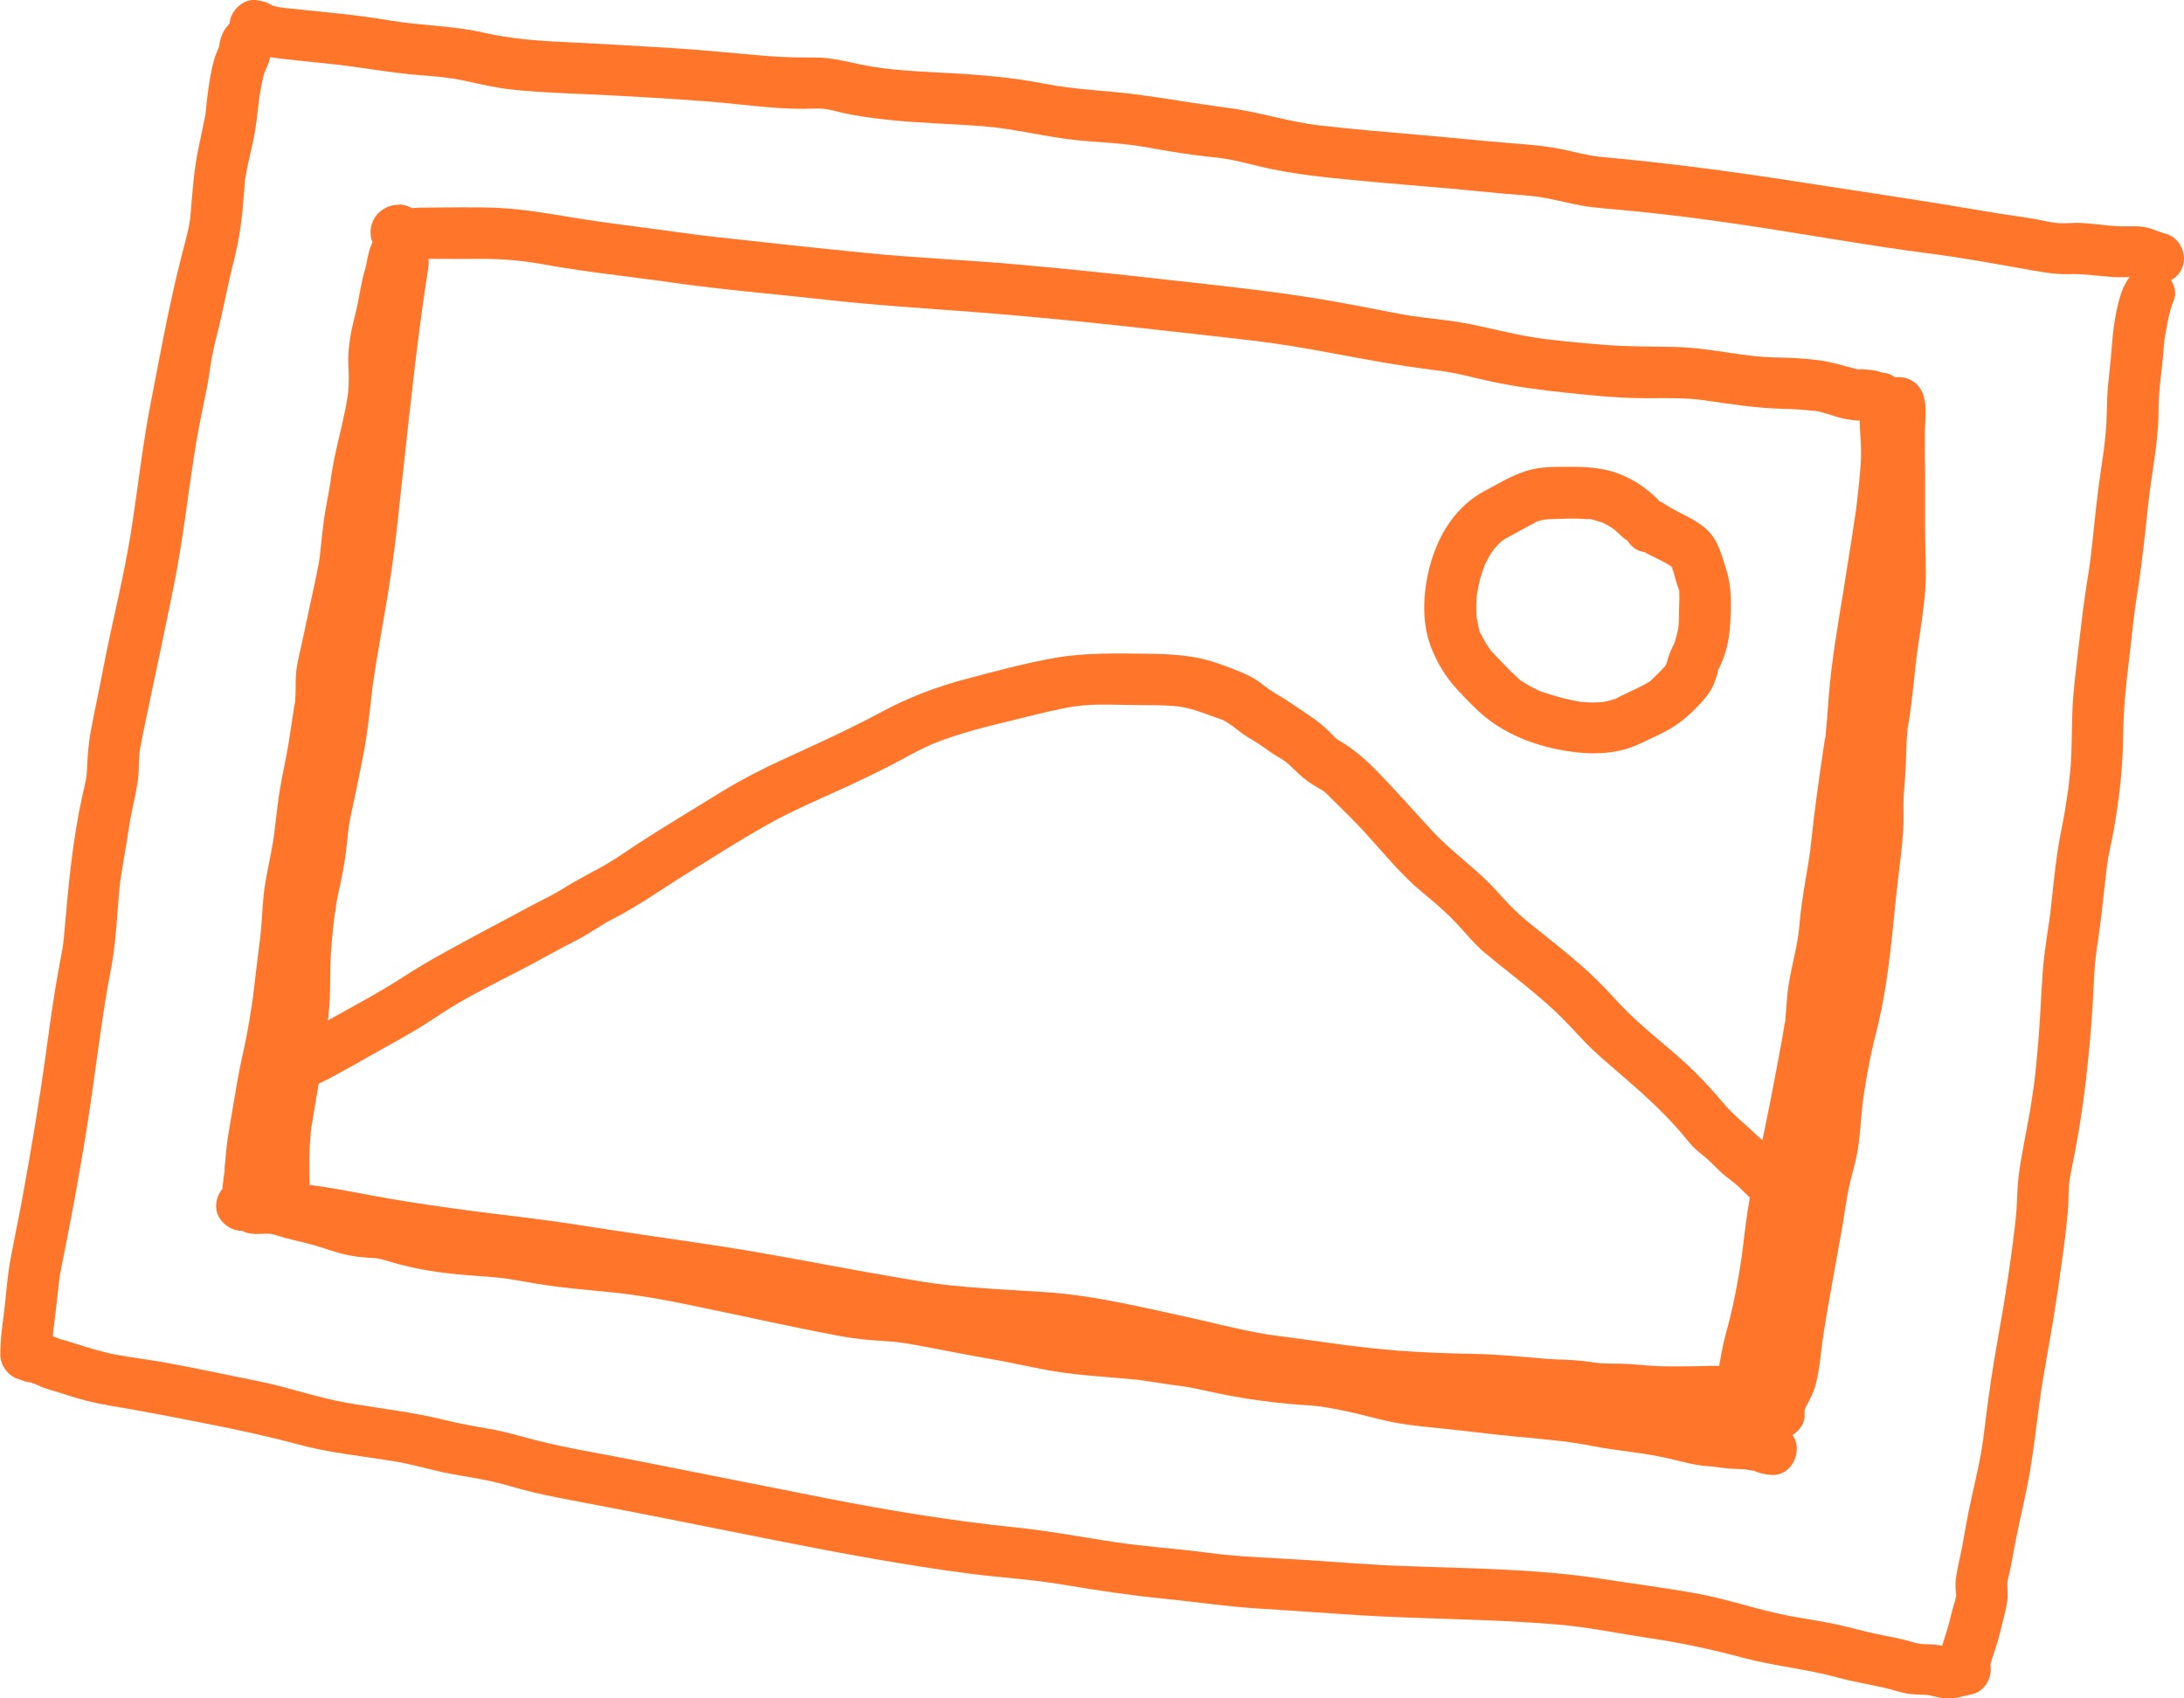 <svg xmlns="http://www.w3.org/2000/svg" width="54" height="42" viewBox="0 0 54 42" fill="none"><g clip-path="url(#clip0_39_32770)"><path d="M9.357 6.335C9.111 7.907 8.932 9.487 8.76 11.067C8.679 11.831 8.594 12.594 8.507 13.355C8.497 13.436 8.489 13.52 8.479 13.601C8.474 13.649 8.469 13.7 8.461 13.748C8.486 13.581 8.461 13.748 8.456 13.776C8.428 13.971 8.397 14.166 8.366 14.362C8.305 14.735 8.238 15.107 8.174 15.48C8.11 15.853 8.049 16.226 7.995 16.599C7.964 16.817 7.934 17.037 7.91 17.256C7.9 17.344 7.89 17.436 7.882 17.524C7.877 17.565 7.875 17.605 7.87 17.643C7.864 17.677 7.844 17.895 7.862 17.715C7.829 18.08 7.739 18.447 7.665 18.805C7.59 19.168 7.514 19.528 7.447 19.893C7.416 20.068 7.388 20.24 7.363 20.415C7.345 20.55 7.324 20.687 7.309 20.824C7.306 20.857 7.301 20.887 7.299 20.92C7.296 20.951 7.291 20.983 7.288 21.014C7.301 20.925 7.301 20.915 7.291 20.986C7.229 21.341 7.142 21.694 7.078 22.049C6.938 22.832 6.904 23.621 6.892 24.415C6.889 24.628 6.874 24.838 6.853 25.049C6.843 25.163 6.828 25.277 6.815 25.391C6.812 25.422 6.802 25.515 6.817 25.371C6.81 25.437 6.799 25.5 6.789 25.566C6.728 25.985 6.661 26.401 6.589 26.817C6.513 27.27 6.433 27.73 6.395 28.189C6.362 28.617 6.38 29.048 6.382 29.479C6.382 29.809 6.677 30.126 7.02 30.111C7.365 30.096 7.66 29.832 7.657 29.479C7.657 29.096 7.639 28.713 7.66 28.333C7.67 28.158 7.678 27.976 7.711 27.806C7.68 27.973 7.711 27.811 7.716 27.78C7.724 27.732 7.731 27.684 7.739 27.636C7.754 27.539 7.77 27.443 7.788 27.346C7.918 26.568 8.059 25.787 8.133 25.003C8.169 24.628 8.159 24.255 8.169 23.877C8.179 23.499 8.215 23.121 8.259 22.744C8.264 22.695 8.271 22.645 8.277 22.596C8.277 22.581 8.282 22.564 8.282 22.548C8.292 22.475 8.289 22.482 8.277 22.574C8.307 22.518 8.305 22.404 8.315 22.34C8.348 22.155 8.392 21.97 8.43 21.788C8.466 21.617 8.499 21.45 8.525 21.278C8.545 21.143 8.561 21.009 8.576 20.875C8.579 20.841 8.584 20.811 8.586 20.778C8.591 20.743 8.609 20.527 8.594 20.707C8.622 20.342 8.717 19.974 8.791 19.617C8.865 19.254 8.942 18.894 9.009 18.529C9.08 18.123 9.129 17.715 9.175 17.304C9.185 17.223 9.193 17.141 9.203 17.058C9.208 17.009 9.214 16.959 9.221 16.911C9.196 17.081 9.221 16.911 9.226 16.883C9.255 16.687 9.285 16.492 9.316 16.299C9.439 15.554 9.582 14.811 9.687 14.06C9.8 13.264 9.879 12.462 9.966 11.661C10.058 10.816 10.151 9.969 10.25 9.125C10.302 8.694 10.355 8.265 10.412 7.834C10.435 7.664 10.391 7.973 10.417 7.804C10.425 7.753 10.43 7.705 10.437 7.654C10.453 7.537 10.471 7.423 10.486 7.306C10.517 7.091 10.55 6.878 10.583 6.662C10.611 6.487 10.611 6.333 10.519 6.175C10.442 6.043 10.289 5.919 10.138 5.884C9.833 5.815 9.408 5.975 9.352 6.325L9.357 6.335Z" fill="#FF7529"></path><path d="M9.871 5.064C9.48 5.057 9.155 5.364 9.162 5.754C9.167 6.051 9.359 6.269 9.631 6.363C9.887 6.454 10.153 6.409 10.417 6.404C10.729 6.398 11.041 6.404 11.354 6.404C11.661 6.404 11.966 6.396 12.273 6.409C12.406 6.414 12.539 6.421 12.672 6.434C12.739 6.439 12.803 6.447 12.869 6.454C12.902 6.457 12.936 6.462 12.966 6.464C12.977 6.464 13.1 6.482 13.046 6.475C12.977 6.464 13.113 6.485 13.125 6.487C13.159 6.492 13.192 6.497 13.225 6.502C13.292 6.513 13.358 6.523 13.427 6.535C13.578 6.561 13.727 6.589 13.875 6.612C14.178 6.662 14.482 6.705 14.787 6.746C15.125 6.792 15.463 6.835 15.801 6.878C15.87 6.888 15.941 6.896 16.011 6.906C16.046 6.911 16.08 6.916 16.116 6.918C16.1 6.918 16.046 6.908 16.121 6.918C16.284 6.941 16.448 6.964 16.612 6.987C17.854 7.164 19.103 7.266 20.35 7.405C21.597 7.545 22.843 7.623 24.095 7.717C25.347 7.814 26.594 7.935 27.841 8.07C28.471 8.138 29.1 8.209 29.727 8.28C30.042 8.316 30.355 8.351 30.67 8.387C30.992 8.425 31.23 8.453 31.497 8.491C32.743 8.668 33.969 8.957 35.219 9.12C35.552 9.163 35.715 9.178 36.013 9.239C36.297 9.297 36.576 9.371 36.86 9.432C37.472 9.563 38.094 9.647 38.716 9.711C39.312 9.771 39.917 9.837 40.516 9.845C40.815 9.85 41.117 9.842 41.417 9.848C41.555 9.85 41.693 9.855 41.829 9.865C41.908 9.87 41.988 9.881 42.067 9.888C41.993 9.878 42.052 9.888 42.067 9.888C42.113 9.893 42.159 9.901 42.203 9.908C42.82 10 43.429 10.091 44.054 10.109C44.207 10.114 44.358 10.119 44.512 10.129C44.581 10.134 44.653 10.139 44.722 10.147C44.758 10.149 44.791 10.154 44.827 10.157C44.847 10.157 44.934 10.17 44.865 10.159C45.134 10.197 45.38 10.317 45.646 10.365C45.741 10.383 45.841 10.395 45.938 10.4C45.979 10.4 46.022 10.4 46.061 10.4C46.099 10.4 46.127 10.423 46.099 10.4C46.086 10.388 46.038 10.38 46.017 10.367C46.063 10.398 46.138 10.423 46.191 10.438C46.284 10.469 46.389 10.482 46.486 10.476C46.819 10.464 47.141 10.195 47.123 9.845C47.108 9.513 46.842 9.198 46.486 9.214C46.519 9.214 46.552 9.236 46.586 9.241C46.709 9.269 46.46 9.191 46.465 9.191C46.376 9.16 46.278 9.15 46.184 9.143C46.117 9.135 46.033 9.125 45.966 9.135C45.905 9.145 45.958 9.14 45.981 9.143C45.941 9.137 45.902 9.127 45.864 9.117C45.556 9.039 45.28 8.947 44.965 8.907C44.673 8.871 44.381 8.851 44.087 8.843C43.936 8.838 43.785 8.838 43.634 8.828C43.514 8.82 43.304 8.8 43.24 8.79C42.694 8.724 42.019 8.59 41.412 8.579C40.823 8.567 40.237 8.574 39.648 8.526C39.346 8.501 39.046 8.476 38.744 8.445C38.606 8.43 38.465 8.415 38.327 8.399C38.304 8.397 38.14 8.377 38.219 8.387C38.127 8.374 38.035 8.361 37.943 8.346C37.369 8.257 36.814 8.103 36.245 7.996C35.915 7.933 35.58 7.9 35.245 7.857C35.209 7.852 35.173 7.847 35.139 7.844C35.155 7.844 35.209 7.854 35.132 7.844C35.06 7.834 34.991 7.824 34.919 7.814C34.755 7.788 34.589 7.76 34.425 7.727C33.829 7.611 33.235 7.494 32.633 7.395C31.376 7.187 30.109 7.058 28.844 6.916C27.598 6.776 26.351 6.644 25.101 6.535C23.86 6.426 22.613 6.376 21.374 6.251C20.155 6.13 18.937 5.998 17.721 5.863C17.093 5.795 16.566 5.711 15.893 5.625C15.752 5.607 15.611 5.589 15.47 5.569C15.401 5.559 15.329 5.551 15.26 5.541C15.265 5.541 15.15 5.526 15.204 5.534C15.242 5.539 15.079 5.516 15.079 5.516C14.787 5.475 14.495 5.435 14.203 5.387C13.591 5.285 12.982 5.176 12.36 5.143C11.758 5.113 11.151 5.133 10.547 5.133C10.422 5.133 10.296 5.138 10.171 5.146C10.12 5.148 10.058 5.143 10.007 5.151C9.943 5.163 10.028 5.158 10.048 5.163C10.017 5.156 9.989 5.148 9.956 5.138C10.112 5.341 10.268 5.544 10.424 5.747C10.424 5.737 10.424 5.726 10.424 5.716C10.396 5.823 10.366 5.929 10.337 6.036L10.35 6.016C10.222 6.112 10.097 6.208 9.969 6.307C9.933 6.312 9.897 6.317 9.859 6.32C10.191 6.325 10.511 6.026 10.496 5.688C10.481 5.341 10.214 5.062 9.859 5.057L9.871 5.064Z" fill="#FF7529"></path><path d="M6.97 29.251H6.919C6.586 29.251 6.266 29.543 6.282 29.883C6.297 30.227 6.563 30.511 6.919 30.514C7.057 30.514 7.193 30.519 7.331 30.529C7.401 30.534 7.467 30.539 7.536 30.547C7.582 30.552 7.626 30.557 7.672 30.562C7.7 30.565 7.774 30.577 7.705 30.567C7.987 30.608 8.266 30.661 8.545 30.714C9.126 30.826 9.707 30.925 10.293 31.011C10.918 31.102 11.543 31.186 12.167 31.265C12.47 31.303 12.774 31.338 13.076 31.376C13.112 31.381 13.148 31.386 13.181 31.389C13.166 31.389 13.112 31.379 13.186 31.389C13.255 31.399 13.327 31.409 13.396 31.419C13.55 31.44 13.701 31.462 13.852 31.485C15.055 31.665 16.261 31.838 17.464 32.028C18.65 32.216 19.827 32.444 21.007 32.657C22.206 32.873 23.401 33.055 24.617 33.136C25.198 33.174 25.782 33.192 26.363 33.25C26.432 33.258 26.499 33.266 26.568 33.273C26.478 33.261 26.591 33.278 26.601 33.278C26.634 33.283 26.668 33.288 26.704 33.294C26.85 33.316 26.995 33.344 27.141 33.372C27.421 33.428 27.697 33.491 27.976 33.555C28.555 33.687 29.136 33.803 29.714 33.94C30.316 34.082 30.915 34.204 31.529 34.283C31.599 34.293 31.67 34.3 31.739 34.31C31.663 34.3 31.826 34.323 31.849 34.326C32.001 34.346 32.151 34.366 32.303 34.389C32.638 34.435 32.973 34.48 33.309 34.523C33.903 34.6 34.496 34.658 35.093 34.693C35.69 34.726 36.289 34.726 36.885 34.749C37.479 34.772 38.068 34.863 38.662 34.889C38.8 34.894 38.938 34.894 39.077 34.909C39.21 34.922 39.141 34.917 39.11 34.911C39.143 34.917 39.176 34.922 39.212 34.927C39.325 34.942 39.438 34.96 39.553 34.97C39.837 34.995 40.126 34.975 40.41 34.995C40.71 35.018 41.004 35.048 41.304 35.051C41.591 35.051 41.88 35.051 42.167 35.051C42.282 35.051 42.394 35.046 42.51 35.041C42.533 35.041 42.556 35.041 42.579 35.041C42.62 35.038 42.643 35.064 42.581 35.036C42.502 34.998 42.561 35.033 42.581 35.041C42.51 35.008 42.402 34.962 42.359 34.891C42.528 35.175 42.94 35.305 43.232 35.117C43.521 34.932 43.644 34.556 43.459 34.252C43.104 33.659 42.407 33.788 41.818 33.788C41.519 33.788 41.219 33.796 40.922 33.78C40.623 33.765 40.331 33.725 40.029 33.722C39.891 33.722 39.752 33.722 39.614 33.715C39.581 33.715 39.545 33.709 39.512 33.704C39.399 33.694 39.591 33.715 39.478 33.702C39.366 33.687 39.253 33.669 39.141 33.656C38.841 33.621 38.539 33.626 38.239 33.603C37.633 33.552 37.036 33.491 36.427 33.481C35.818 33.468 35.208 33.448 34.599 33.403C34.294 33.38 33.992 33.349 33.69 33.314C33.549 33.299 33.411 33.281 33.27 33.263C33.247 33.261 33.083 33.238 33.16 33.248C33.078 33.238 32.999 33.225 32.917 33.215C32.615 33.174 32.313 33.131 32.011 33.091C31.826 33.065 31.642 33.042 31.458 33.017C31.542 33.03 31.381 33.004 31.355 33.002C31.276 32.989 31.199 32.977 31.12 32.961C30.536 32.855 29.963 32.703 29.384 32.576C28.189 32.317 27.011 32.025 25.785 31.949C25.191 31.911 24.594 31.881 24.003 31.833C23.706 31.807 23.411 31.779 23.117 31.741C23.04 31.731 23.102 31.741 23.117 31.741C23.084 31.736 23.05 31.731 23.015 31.726C22.948 31.716 22.879 31.706 22.812 31.696C22.648 31.67 22.487 31.642 22.323 31.615C21.117 31.412 19.917 31.173 18.711 30.965C17.513 30.757 16.307 30.603 15.106 30.415C14.466 30.314 13.824 30.217 13.181 30.134C12.879 30.093 12.575 30.06 12.27 30.022C12.119 30.004 11.968 29.984 11.817 29.964C11.748 29.953 11.678 29.946 11.607 29.936C11.533 29.926 11.586 29.933 11.602 29.936C11.556 29.931 11.509 29.923 11.463 29.918C10.862 29.837 10.258 29.748 9.659 29.647C9.039 29.543 8.427 29.406 7.805 29.322C7.511 29.284 7.216 29.259 6.917 29.256V30.522H6.968C7.301 30.522 7.621 30.23 7.605 29.89C7.59 29.548 7.324 29.259 6.968 29.259L6.97 29.251Z" fill="#FF7529"></path><path d="M47.177 9.634C47.157 9.619 47.136 9.601 47.113 9.586C46.929 9.442 46.731 9.358 46.491 9.424C46.276 9.482 46.107 9.652 46.045 9.865C45.935 10.248 45.999 10.631 46.012 11.019C46.028 11.412 45.981 11.813 45.938 12.204C45.928 12.3 45.917 12.396 45.905 12.493C45.9 12.541 45.892 12.589 45.887 12.637C45.882 12.668 45.874 12.703 45.874 12.734C45.874 12.69 45.889 12.627 45.876 12.708C45.848 12.906 45.818 13.106 45.787 13.304C45.72 13.728 45.654 14.151 45.585 14.572C45.444 15.447 45.288 16.322 45.218 17.207C45.203 17.418 45.188 17.631 45.17 17.841C45.162 17.938 45.152 18.037 45.142 18.133C45.139 18.161 45.142 18.26 45.124 18.277C45.124 18.277 45.142 18.156 45.129 18.229C45.124 18.262 45.119 18.293 45.114 18.326C45.044 18.777 44.978 19.231 44.919 19.682C44.863 20.096 44.814 20.509 44.77 20.925C44.765 20.973 44.76 21.021 44.755 21.07C44.755 21.077 44.742 21.138 44.745 21.141C44.745 21.141 44.763 21.016 44.75 21.093C44.732 21.204 44.717 21.316 44.699 21.427C44.666 21.625 44.63 21.823 44.599 22.023C44.561 22.269 44.525 22.518 44.502 22.766C44.491 22.86 44.484 22.956 44.474 23.05C44.471 23.073 44.468 23.096 44.466 23.119C44.458 23.192 44.474 23.068 44.474 23.066C44.461 23.116 44.458 23.172 44.448 23.225C44.376 23.664 44.251 24.085 44.2 24.529C44.176 24.739 44.169 24.95 44.146 25.158C44.143 25.181 44.146 25.29 44.128 25.302C44.128 25.302 44.146 25.181 44.133 25.257C44.13 25.282 44.125 25.305 44.123 25.33C44.107 25.434 44.09 25.541 44.072 25.645C44 26.056 43.918 26.464 43.841 26.875C43.688 27.696 43.511 28.508 43.327 29.32C43.227 29.753 43.173 30.195 43.119 30.636C43.106 30.737 43.094 30.841 43.081 30.943C43.076 30.991 43.068 31.036 43.063 31.085C43.06 31.107 43.058 31.133 43.053 31.156C43.04 31.247 43.071 31.036 43.055 31.128C43.027 31.326 42.994 31.526 42.958 31.724C42.884 32.135 42.794 32.545 42.681 32.949C42.579 33.311 42.525 33.671 42.466 34.044C42.433 34.25 42.318 34.435 42.343 34.648C42.364 34.82 42.4 34.967 42.53 35.094C42.641 35.203 42.822 35.287 42.981 35.279C43.293 35.267 43.662 34.998 43.618 34.648C43.606 34.546 43.57 34.764 43.611 34.673C43.626 34.64 43.639 34.605 43.652 34.569C43.682 34.488 43.693 34.402 43.706 34.318C43.731 34.136 43.757 33.953 43.787 33.773C43.859 33.375 43.995 32.989 44.082 32.594C44.166 32.198 44.238 31.797 44.292 31.397C44.325 31.153 44.356 30.907 44.386 30.664C44.397 30.577 44.433 30.466 44.422 30.38C44.422 30.38 44.404 30.504 44.415 30.43C44.417 30.407 44.422 30.382 44.425 30.359C44.433 30.303 44.44 30.25 44.45 30.195C44.514 29.791 44.619 29.396 44.712 28.997C44.804 28.589 44.886 28.181 44.962 27.77C45.126 26.913 45.313 26.056 45.41 25.188C45.434 24.985 45.441 24.782 45.462 24.582C45.462 24.559 45.467 24.534 45.469 24.511C45.477 24.438 45.464 24.559 45.462 24.562C45.482 24.539 45.48 24.455 45.485 24.422C45.503 24.321 45.526 24.222 45.549 24.123C45.651 23.692 45.723 23.261 45.766 22.82C45.772 22.771 45.777 22.723 45.782 22.675C45.784 22.652 45.787 22.627 45.789 22.604C45.792 22.581 45.807 22.477 45.792 22.569C45.777 22.657 45.8 22.508 45.805 22.485C45.812 22.429 45.823 22.373 45.83 22.317C45.864 22.12 45.897 21.922 45.93 21.721C46.005 21.273 46.048 20.821 46.102 20.372C46.125 20.169 46.15 19.966 46.178 19.761C46.181 19.738 46.202 19.589 46.189 19.675C46.176 19.764 46.202 19.589 46.204 19.563C46.219 19.457 46.235 19.353 46.25 19.246C46.317 18.795 46.394 18.346 46.435 17.892C46.473 17.486 46.493 17.078 46.537 16.675C46.542 16.619 46.55 16.561 46.557 16.505C46.565 16.429 46.55 16.55 46.55 16.55C46.545 16.538 46.557 16.492 46.56 16.477C46.575 16.368 46.593 16.261 46.611 16.155C46.645 15.947 46.678 15.739 46.709 15.533C46.842 14.697 46.985 13.862 47.103 13.023C47.164 12.576 47.221 12.127 47.254 11.678C47.267 11.486 47.282 11.293 47.282 11.098C47.282 10.92 47.259 10.745 47.251 10.568C47.246 10.484 47.243 10.4 47.249 10.319C47.249 10.294 47.264 10.157 47.249 10.266C47.236 10.375 47.261 10.228 47.269 10.205L46.202 10.484C46.222 10.499 46.245 10.517 46.266 10.532C46.404 10.641 46.532 10.717 46.716 10.717C46.872 10.717 47.059 10.649 47.167 10.532C47.377 10.304 47.446 9.858 47.167 9.637L47.177 9.634Z" fill="#FF7529"></path><path d="M9.418 5.704C9.262 5.848 9.167 6.054 9.116 6.256C9.083 6.383 9.07 6.515 9.032 6.642C8.919 7.007 8.883 7.388 8.788 7.758C8.678 8.186 8.594 8.602 8.614 9.046C8.625 9.241 8.63 9.434 8.614 9.629C8.609 9.678 8.607 9.723 8.599 9.771C8.599 9.787 8.584 9.83 8.591 9.842C8.591 9.84 8.609 9.721 8.596 9.792C8.578 9.893 8.563 9.997 8.543 10.099C8.466 10.492 8.363 10.88 8.281 11.273C8.235 11.488 8.197 11.704 8.169 11.922C8.164 11.965 8.156 12.008 8.151 12.054C8.151 12.051 8.169 11.932 8.156 12.003C8.148 12.051 8.141 12.097 8.133 12.145C8.115 12.247 8.095 12.351 8.077 12.452C7.992 12.888 7.954 13.322 7.908 13.761C7.895 13.887 7.926 13.659 7.905 13.784C7.897 13.832 7.89 13.88 7.882 13.925C7.864 14.03 7.844 14.131 7.823 14.235C7.782 14.433 7.739 14.628 7.695 14.826C7.608 15.216 7.531 15.612 7.442 16.003C7.391 16.228 7.334 16.446 7.319 16.68C7.304 16.875 7.319 17.073 7.301 17.271C7.301 17.293 7.296 17.319 7.293 17.342C7.288 17.418 7.298 17.293 7.301 17.293C7.311 17.301 7.278 17.451 7.275 17.461C7.26 17.565 7.245 17.669 7.229 17.77C7.199 17.971 7.168 18.168 7.137 18.369C7.073 18.774 6.973 19.173 6.912 19.578C6.873 19.822 6.845 20.065 6.817 20.309C6.804 20.408 6.792 20.504 6.781 20.603C6.766 20.73 6.797 20.504 6.779 20.631C6.771 20.687 6.763 20.745 6.753 20.801C6.694 21.184 6.597 21.562 6.543 21.945C6.482 22.373 6.482 22.804 6.428 23.233C6.377 23.634 6.328 24.034 6.282 24.435C6.269 24.534 6.259 24.63 6.246 24.729C6.244 24.752 6.241 24.78 6.236 24.803C6.236 24.8 6.254 24.684 6.241 24.757C6.233 24.813 6.226 24.871 6.215 24.927C6.185 25.13 6.151 25.335 6.113 25.538C6.036 25.944 5.934 26.347 5.865 26.758C5.798 27.161 5.726 27.562 5.66 27.963C5.622 28.196 5.588 28.434 5.575 28.67C5.57 28.759 5.547 28.863 5.555 28.952C5.555 28.952 5.575 28.825 5.563 28.898C5.558 28.921 5.555 28.944 5.552 28.967C5.545 29.02 5.535 29.073 5.529 29.127C5.488 29.413 5.478 29.659 5.529 29.946L6.315 29.167C6.072 29.129 5.878 29.14 5.66 29.264C5.371 29.429 5.245 29.845 5.432 30.128C5.622 30.418 5.995 30.532 6.305 30.354C6.195 30.364 6.087 30.375 5.977 30.385C6.21 30.42 6.423 30.395 6.599 30.222C6.771 30.052 6.804 29.834 6.763 29.606C6.794 29.773 6.766 29.626 6.763 29.588C6.763 29.543 6.763 29.497 6.766 29.451C6.766 29.418 6.776 29.259 6.766 29.436C6.768 29.39 6.781 29.345 6.786 29.299C6.825 29.056 6.843 28.817 6.863 28.574C6.866 28.526 6.871 28.48 6.876 28.432C6.881 28.394 6.876 28.244 6.876 28.414C6.876 28.323 6.907 28.224 6.922 28.135C6.96 27.925 7.004 27.717 7.035 27.506C7.155 26.705 7.357 25.921 7.47 25.117C7.531 24.671 7.577 24.224 7.634 23.781C7.682 23.4 7.744 23.022 7.759 22.637C7.762 22.546 7.764 22.454 7.769 22.363C7.772 22.317 7.777 22.272 7.782 22.229C7.798 22.071 7.757 22.371 7.785 22.213C7.821 22.016 7.859 21.818 7.897 21.622C7.982 21.204 8.038 20.78 8.092 20.357C8.105 20.258 8.115 20.162 8.128 20.063C8.133 20.015 8.138 19.964 8.146 19.916C8.115 20.083 8.146 19.921 8.151 19.89C8.184 19.68 8.228 19.472 8.271 19.261C8.353 18.863 8.412 18.463 8.471 18.059C8.504 17.844 8.537 17.628 8.563 17.413C8.589 17.207 8.584 17.004 8.589 16.796C8.589 16.748 8.594 16.7 8.596 16.652C8.601 16.5 8.561 16.789 8.599 16.642C8.622 16.555 8.64 16.467 8.663 16.378C8.712 16.178 8.747 15.972 8.791 15.772C8.873 15.394 8.96 15.016 9.042 14.638C9.134 14.202 9.183 13.768 9.221 13.325C9.226 13.279 9.226 13.228 9.236 13.182C9.201 13.35 9.236 13.193 9.242 13.16C9.257 13.066 9.275 12.969 9.293 12.876C9.331 12.67 9.372 12.467 9.403 12.259C9.41 12.204 9.418 12.148 9.426 12.092C9.436 12.021 9.434 12.028 9.423 12.117C9.423 12.072 9.439 12.021 9.446 11.975C9.459 11.897 9.474 11.818 9.49 11.739C9.531 11.534 9.577 11.331 9.626 11.128C9.736 10.652 9.841 10.177 9.889 9.69C9.912 9.47 9.905 9.254 9.897 9.036C9.892 8.942 9.889 8.848 9.889 8.757C9.889 8.711 9.894 8.666 9.897 8.618C9.905 8.547 9.902 8.557 9.892 8.645C9.897 8.615 9.902 8.582 9.91 8.552C9.953 8.331 10.02 8.115 10.071 7.897C10.12 7.687 10.14 7.471 10.184 7.261C10.22 7.093 10.281 6.934 10.314 6.764C10.329 6.688 10.342 6.609 10.365 6.535C10.391 6.452 10.427 6.472 10.345 6.571C10.445 6.449 10.25 6.66 10.324 6.589C10.568 6.363 10.573 5.919 10.324 5.693C10.063 5.455 9.682 5.452 9.421 5.693L9.418 5.704Z" fill="#FF7529"></path><path d="M46.897 9.622C46.963 9.66 47.03 9.698 47.096 9.738C46.935 9.546 46.615 9.518 46.4 9.606C46.185 9.698 45.985 9.936 46.008 10.185C46.029 10.395 46.021 10.606 46.013 10.816H47.291C47.291 10.786 47.291 10.753 47.296 10.722C47.306 10.606 47.283 10.74 47.286 10.778C47.278 10.71 47.316 10.608 47.334 10.542C47.345 10.504 47.355 10.469 47.368 10.431C47.375 10.41 47.383 10.39 47.391 10.37C47.347 10.466 47.337 10.494 47.357 10.451C47.375 10.426 47.396 10.39 47.409 10.362C47.347 10.499 47.327 10.454 47.396 10.398L46.328 10.119C46.333 10.136 46.336 10.154 46.341 10.172C46.361 10.233 46.328 10.104 46.331 10.101C46.321 10.131 46.333 10.192 46.331 10.225C46.331 10.322 46.318 10.415 46.315 10.512C46.31 10.72 46.315 10.93 46.315 11.138V12.389C46.315 12.812 46.31 13.233 46.323 13.657C46.333 14.07 46.346 14.481 46.295 14.892C46.29 14.925 46.287 14.958 46.282 14.991C46.282 15.006 46.269 15.089 46.282 15.006C46.292 14.922 46.282 15.006 46.282 15.021C46.28 15.046 46.275 15.069 46.272 15.095C46.257 15.201 46.241 15.308 46.226 15.414C46.187 15.668 46.152 15.919 46.121 16.172C46.093 16.385 46.072 16.599 46.049 16.814C46.039 16.913 46.029 17.012 46.019 17.111C46.013 17.159 46.008 17.21 46.001 17.258C45.995 17.291 45.993 17.324 45.988 17.357C45.995 17.309 46.003 17.258 45.99 17.336C45.924 17.788 45.86 18.229 45.849 18.683C45.839 19.107 45.783 19.528 45.788 19.949C45.796 20.78 45.665 21.597 45.583 22.424C45.542 22.837 45.501 23.251 45.45 23.664C45.445 23.712 45.437 23.758 45.432 23.806C45.417 23.933 45.448 23.702 45.43 23.829C45.414 23.94 45.396 24.049 45.378 24.161C45.348 24.359 45.309 24.554 45.268 24.749C45.181 25.155 45.069 25.553 44.989 25.959C44.902 26.405 44.836 26.857 44.777 27.308C44.751 27.509 44.738 27.709 44.721 27.909C44.715 27.965 44.71 28.021 44.705 28.077C44.705 28.082 44.695 28.148 44.697 28.148C44.695 28.148 44.718 28.023 44.703 28.1C44.682 28.203 44.664 28.305 44.641 28.406C44.593 28.607 44.534 28.807 44.49 29.01C44.447 29.218 44.418 29.431 44.385 29.642C44.244 30.483 44.081 31.323 43.937 32.165C43.901 32.375 43.865 32.586 43.837 32.799C43.819 32.931 43.801 33.065 43.783 33.197C43.778 33.243 43.773 33.291 43.766 33.337C43.763 33.359 43.761 33.382 43.758 33.405C43.758 33.413 43.737 33.562 43.75 33.461C43.763 33.37 43.742 33.514 43.737 33.539C43.73 33.585 43.722 33.631 43.714 33.676C43.697 33.77 43.678 33.867 43.648 33.958C43.64 33.981 43.627 34.004 43.625 34.026C43.625 34.029 43.686 33.9 43.653 33.958C43.635 33.988 43.622 34.021 43.604 34.052C43.569 34.12 43.533 34.186 43.502 34.255C43.4 34.478 43.323 34.709 43.343 34.96C43.371 35.289 43.617 35.609 43.981 35.591C44.301 35.576 44.649 35.312 44.618 34.96C44.615 34.927 44.626 34.876 44.615 34.846C44.615 34.846 44.587 34.985 44.605 34.924C44.61 34.906 44.613 34.889 44.618 34.873C44.621 34.863 44.641 34.82 44.641 34.807C44.641 34.805 44.582 34.934 44.61 34.879C44.628 34.843 44.646 34.805 44.664 34.77C44.756 34.592 44.851 34.412 44.9 34.217C44.959 33.981 44.989 33.74 45.02 33.501C45.033 33.408 45.043 33.316 45.053 33.222C45.058 33.177 45.063 33.131 45.071 33.083C45.079 33.025 45.11 33.017 45.066 33.113C45.076 33.088 45.076 33.047 45.081 33.02C45.212 32.175 45.376 31.338 45.524 30.496C45.599 30.075 45.647 29.647 45.745 29.233C45.793 29.03 45.852 28.832 45.896 28.63C45.949 28.386 45.975 28.135 45.998 27.887C46.016 27.679 46.031 27.471 46.057 27.263C46.059 27.24 46.067 27.215 46.067 27.192C46.067 27.192 46.049 27.316 46.059 27.242C46.067 27.194 46.072 27.148 46.08 27.1C46.095 26.989 46.113 26.88 46.131 26.768C46.198 26.367 46.277 25.967 46.379 25.574C46.597 24.729 46.707 23.864 46.797 23C46.84 22.586 46.879 22.173 46.927 21.762C46.976 21.351 47.03 20.94 47.058 20.527C47.071 20.311 47.063 20.096 47.063 19.88C47.063 19.665 47.089 19.457 47.104 19.241C47.132 18.833 47.127 18.424 47.165 18.016C47.173 17.943 47.158 18.064 47.158 18.064C47.158 18.036 47.168 17.996 47.173 17.971C47.181 17.922 47.191 17.872 47.199 17.823C47.222 17.679 47.242 17.532 47.26 17.385C47.288 17.172 47.311 16.959 47.332 16.745C47.355 16.532 47.378 16.317 47.406 16.104C47.416 16.03 47.401 16.145 47.401 16.15C47.401 16.127 47.409 16.099 47.411 16.076C47.419 16.028 47.424 15.977 47.432 15.929C47.45 15.815 47.465 15.701 47.483 15.584C47.549 15.123 47.616 14.666 47.616 14.199C47.616 13.778 47.598 13.357 47.598 12.934V11.684C47.598 11.27 47.58 10.852 47.603 10.438C47.616 10.22 47.624 10.002 47.562 9.789C47.503 9.576 47.332 9.406 47.117 9.348C46.879 9.282 46.679 9.366 46.495 9.51C46.295 9.667 46.182 9.944 46.113 10.18C46.052 10.388 46.019 10.611 46.013 10.824C46.006 11.153 46.31 11.47 46.651 11.455C47.007 11.44 47.276 11.176 47.288 10.824C47.296 10.613 47.304 10.403 47.283 10.192C46.92 10.342 46.556 10.492 46.193 10.639C46.277 10.74 46.425 10.821 46.556 10.849C46.884 10.915 47.26 10.758 47.342 10.408C47.414 10.093 47.247 9.7 46.897 9.629V9.622Z" fill="#FF7529"></path><path d="M6.284 30.517C6.425 30.517 6.569 30.501 6.709 30.514C6.786 30.519 6.715 30.514 6.704 30.514C6.738 30.521 6.771 30.532 6.804 30.539C6.881 30.562 6.958 30.587 7.035 30.608C7.334 30.689 7.641 30.747 7.933 30.844C8.253 30.95 8.542 31.044 8.88 31.082C9.011 31.097 9.144 31.105 9.277 31.115C9.387 31.123 9.198 31.097 9.308 31.115C9.341 31.12 9.375 31.128 9.408 31.135C9.485 31.153 9.561 31.176 9.636 31.199C10.258 31.386 10.875 31.48 11.525 31.531C11.825 31.554 12.121 31.574 12.421 31.607C12.421 31.607 12.531 31.62 12.472 31.612C12.413 31.604 12.526 31.62 12.523 31.62C12.592 31.63 12.662 31.642 12.731 31.653C12.892 31.68 13.053 31.708 13.215 31.736C13.86 31.848 14.51 31.894 15.16 31.962C15.744 32.023 16.348 32.127 16.978 32.256C18.243 32.515 19.5 32.801 20.77 33.04C21.113 33.103 21.453 33.139 21.801 33.159C22.144 33.179 22.295 33.2 22.608 33.255C23.23 33.367 23.847 33.496 24.471 33.603C25.099 33.709 25.716 33.869 26.348 33.953C26.678 33.996 27.008 34.026 27.341 34.052C27.482 34.062 27.62 34.075 27.761 34.087C27.843 34.095 27.925 34.102 28.004 34.11C28.04 34.113 28.073 34.118 28.109 34.12C28.122 34.12 28.222 34.133 28.155 34.125C28.501 34.171 28.844 34.232 29.19 34.275C29.399 34.3 29.691 34.364 29.978 34.427C30.613 34.567 31.271 34.663 31.919 34.721C32.07 34.736 32.223 34.744 32.377 34.754C32.449 34.759 32.52 34.767 32.592 34.775C32.584 34.775 32.702 34.79 32.651 34.782C32.62 34.777 32.73 34.795 32.746 34.797C33.058 34.846 33.365 34.914 33.672 34.988C33.987 35.064 34.3 35.152 34.622 35.203C34.96 35.256 35.301 35.292 35.641 35.325C36.268 35.386 36.849 35.467 37.523 35.53C37.85 35.561 38.181 35.589 38.508 35.627C38.787 35.657 39.033 35.695 39.356 35.756C39.973 35.878 40.608 35.918 41.219 36.058C41.557 36.134 41.875 36.233 42.226 36.258C42.251 36.258 42.418 36.273 42.325 36.263C42.392 36.271 42.456 36.283 42.52 36.291C42.709 36.316 42.894 36.327 43.083 36.332C43.137 36.332 43.239 36.362 43.139 36.332C43.224 36.355 43.314 36.365 43.401 36.375C43.449 36.38 43.495 36.382 43.544 36.385C43.549 36.385 43.611 36.39 43.611 36.39C43.595 36.39 43.582 36.388 43.567 36.385C43.431 36.38 43.324 36.304 43.247 36.162L43.797 35.211C43.874 35.211 43.938 35.234 43.989 35.277C44.025 35.307 44.02 35.297 43.974 35.249C43.762 34.993 43.291 35.013 43.07 35.249C42.817 35.52 42.843 35.87 43.07 36.144C43.255 36.365 43.516 36.453 43.795 36.474C44.289 36.514 44.576 35.911 44.345 35.523C44.166 35.221 43.797 35.097 43.457 35.114C43.388 35.117 43.534 35.119 43.539 35.124C43.534 35.114 43.462 35.107 43.449 35.107C43.347 35.089 43.242 35.074 43.139 35.069C43.081 35.066 43.019 35.069 42.96 35.069C42.925 35.069 42.891 35.069 42.855 35.066C42.845 35.066 42.72 35.056 42.773 35.061C42.835 35.069 42.727 35.053 42.727 35.053C42.684 35.048 42.64 35.041 42.597 35.036C42.494 35.023 42.395 35.008 42.292 35C42.267 35 42.103 34.985 42.19 34.998C42.1 34.985 42.011 34.96 41.923 34.937C41.614 34.856 41.309 34.795 40.992 34.749C40.352 34.658 39.717 34.526 39.077 34.435C38.403 34.341 37.725 34.29 37.047 34.222C36.668 34.184 36.432 34.146 36.066 34.105C35.759 34.069 35.452 34.047 35.144 34.011C35.009 33.996 35.073 34.001 35.103 34.006C35.068 34.001 35.032 33.996 34.998 33.991C34.927 33.981 34.858 33.968 34.786 33.955C34.62 33.925 34.458 33.882 34.294 33.841C33.977 33.76 33.66 33.687 33.337 33.626C32.996 33.562 32.651 33.514 32.305 33.489C32.154 33.479 32.001 33.468 31.849 33.453C31.768 33.446 31.686 33.435 31.604 33.425C31.609 33.425 31.494 33.413 31.547 33.418C31.586 33.423 31.471 33.408 31.458 33.405C31.145 33.359 30.833 33.311 30.521 33.25C30.226 33.195 29.94 33.113 29.643 33.068C29.527 33.05 29.412 33.037 29.297 33.025C29.261 33.02 29.226 33.017 29.19 33.012C29.205 33.012 29.254 33.02 29.179 33.012C29.01 32.989 28.844 32.961 28.675 32.936C28.324 32.883 27.974 32.842 27.62 32.812C27.316 32.786 27.014 32.766 26.709 32.733C26.64 32.725 26.571 32.718 26.499 32.71C26.583 32.72 26.468 32.705 26.461 32.705C26.425 32.7 26.391 32.695 26.356 32.69C26.194 32.664 26.033 32.632 25.874 32.593C25.25 32.449 24.617 32.358 23.988 32.243C23.342 32.127 22.705 31.972 22.049 31.914C21.74 31.886 21.415 31.878 21.179 31.835C20.851 31.774 20.526 31.713 20.199 31.65C19.559 31.528 18.921 31.391 18.284 31.249C16.983 30.955 15.688 30.745 14.362 30.628C14.277 30.62 14.195 30.613 14.111 30.605C14.075 30.603 14.042 30.598 14.006 30.593C14.021 30.593 14.077 30.603 14.001 30.593C13.839 30.57 13.678 30.542 13.517 30.514C13.174 30.456 12.831 30.395 12.488 30.352C12.191 30.316 11.891 30.296 11.594 30.273C11.446 30.263 11.295 30.25 11.146 30.235C11.077 30.227 11.008 30.22 10.941 30.212C10.829 30.2 11.018 30.225 10.905 30.207C10.859 30.2 10.816 30.192 10.77 30.184C10.465 30.131 10.178 30.032 9.879 29.951C9.564 29.862 9.239 29.857 8.914 29.819C9.006 29.829 8.819 29.799 8.791 29.794C8.724 29.779 8.66 29.758 8.594 29.735C8.443 29.685 8.294 29.624 8.141 29.581C7.854 29.5 7.559 29.441 7.273 29.355C6.94 29.253 6.628 29.246 6.284 29.248C5.952 29.248 5.632 29.538 5.647 29.88C5.662 30.22 5.929 30.514 6.284 30.511V30.517Z" fill="#FF7529"></path><path d="M7.429 25.624C7.412 25.624 7.396 25.624 7.378 25.624C7.045 25.624 6.725 25.916 6.741 26.256C6.759 26.623 7.022 26.857 7.378 26.887C7.762 26.923 8.151 26.662 8.477 26.487C8.797 26.317 9.106 26.131 9.424 25.956C9.751 25.776 10.079 25.594 10.397 25.399C10.701 25.211 10.991 25.006 11.298 24.826C11.935 24.45 12.614 24.133 13.264 23.781C13.597 23.601 13.924 23.418 14.262 23.248C14.564 23.096 14.833 22.888 15.133 22.736C15.78 22.406 16.367 21.985 16.984 21.602C17.631 21.199 18.279 20.785 18.945 20.41C19.587 20.045 20.268 19.763 20.936 19.454C21.282 19.294 21.623 19.129 21.963 18.957C22.283 18.795 22.595 18.61 22.921 18.46C22.959 18.442 23 18.424 23.038 18.407C23.049 18.402 23.151 18.361 23.067 18.394C23.148 18.361 23.228 18.331 23.31 18.3C23.474 18.242 23.64 18.186 23.806 18.135C24.152 18.031 24.5 17.942 24.848 17.859C25.212 17.77 25.575 17.676 25.941 17.593C26.331 17.504 26.592 17.453 26.937 17.433C27.303 17.413 27.669 17.433 28.038 17.435C28.389 17.44 28.74 17.43 29.09 17.466C29.106 17.466 29.236 17.483 29.162 17.473C29.088 17.463 29.218 17.483 29.234 17.486C29.305 17.499 29.377 17.514 29.449 17.534C29.638 17.585 29.82 17.659 30.002 17.722C30.076 17.747 30.15 17.773 30.224 17.8C30.324 17.841 30.163 17.767 30.25 17.813C30.286 17.831 30.319 17.849 30.352 17.872C30.386 17.892 30.416 17.917 30.45 17.938C30.534 17.991 30.383 17.884 30.463 17.945C30.56 18.019 30.655 18.097 30.757 18.168C30.893 18.262 31.041 18.336 31.177 18.432C31.315 18.528 31.448 18.63 31.594 18.713C31.663 18.754 31.73 18.797 31.794 18.84C31.702 18.779 31.779 18.83 31.799 18.845C31.827 18.871 31.855 18.894 31.883 18.919C32.032 19.056 32.165 19.198 32.329 19.317C32.444 19.401 32.567 19.467 32.687 19.54C32.718 19.561 32.751 19.581 32.782 19.601C32.69 19.538 32.764 19.588 32.782 19.609C32.859 19.69 32.941 19.766 33.02 19.845C33.266 20.091 33.519 20.334 33.752 20.59C34.218 21.102 34.646 21.638 35.183 22.079C35.47 22.315 35.752 22.556 36.005 22.825C36.241 23.076 36.453 23.344 36.719 23.568C37.285 24.037 37.877 24.476 38.417 24.975C38.683 25.221 38.924 25.49 39.172 25.751C39.42 26.012 39.694 26.243 39.968 26.479C40.514 26.948 41.051 27.42 41.525 27.963C41.632 28.084 41.73 28.216 41.84 28.335C41.957 28.462 42.101 28.561 42.229 28.675C42.352 28.787 42.462 28.909 42.585 29.018C42.672 29.094 42.766 29.162 42.858 29.233C42.915 29.279 42.864 29.238 42.853 29.228C42.9 29.269 42.946 29.309 42.992 29.35C43.097 29.449 43.194 29.553 43.304 29.646C43.347 29.682 43.389 29.718 43.429 29.756C43.453 29.778 43.473 29.804 43.496 29.824C43.501 29.829 43.506 29.837 43.511 29.842C43.437 29.773 43.401 29.682 43.406 29.573C43.437 29.903 43.678 30.222 44.044 30.204C44.364 30.189 44.715 29.925 44.681 29.573C44.643 29.152 44.4 28.942 44.113 28.673C44 28.566 43.895 28.452 43.778 28.353C43.734 28.315 43.688 28.28 43.642 28.244C43.675 28.269 43.47 28.11 43.542 28.168C43.593 28.211 43.499 28.127 43.488 28.12C43.45 28.087 43.411 28.051 43.376 28.016C43.122 27.772 42.843 27.557 42.618 27.288C42.398 27.024 42.165 26.768 41.922 26.525C41.386 25.992 40.767 25.546 40.232 25.016C39.978 24.762 39.745 24.491 39.489 24.24C39.223 23.978 38.939 23.735 38.652 23.499C38.363 23.263 38.069 23.032 37.779 22.797C37.495 22.566 37.257 22.317 37.014 22.043C36.532 21.503 35.928 21.097 35.434 20.57C34.943 20.042 34.477 19.502 33.967 18.99C33.709 18.731 33.45 18.516 33.135 18.328C33.102 18.308 33.071 18.29 33.041 18.267C32.936 18.199 33.017 18.247 33.035 18.262C32.979 18.206 32.925 18.151 32.869 18.095C32.723 17.953 32.562 17.821 32.393 17.707C32.119 17.521 31.84 17.326 31.553 17.159C31.484 17.118 31.42 17.075 31.356 17.032C31.443 17.09 31.361 17.035 31.346 17.024C31.287 16.979 31.228 16.933 31.169 16.89C30.992 16.756 30.806 16.669 30.598 16.586C30.271 16.456 29.925 16.325 29.577 16.261C29.198 16.193 28.811 16.17 28.427 16.167C27.639 16.162 26.866 16.132 26.085 16.269C25.353 16.398 24.626 16.593 23.909 16.784C23.177 16.979 22.473 17.24 21.807 17.6C21.139 17.96 20.45 18.282 19.759 18.597C19.078 18.904 18.417 19.223 17.782 19.616C17.109 20.035 16.426 20.438 15.762 20.872C15.453 21.075 15.146 21.295 14.818 21.47C14.513 21.633 14.216 21.792 13.922 21.975C13.61 22.168 13.272 22.32 12.949 22.497C12.619 22.68 12.281 22.852 11.948 23.032C11.29 23.39 10.632 23.73 10.005 24.138C9.38 24.544 8.717 24.891 8.067 25.257C7.911 25.345 7.752 25.432 7.588 25.51C7.516 25.546 7.445 25.579 7.376 25.617C7.348 25.632 7.263 25.647 7.335 25.64C7.371 25.637 7.506 25.624 7.373 25.612V26.877C7.391 26.877 7.406 26.877 7.424 26.877C7.757 26.877 8.077 26.585 8.062 26.246C8.046 25.901 7.78 25.617 7.424 25.614L7.429 25.624Z" fill="#FF7529"></path><path d="M40.998 12.356C40.709 12.067 40.381 11.846 39.997 11.704C39.628 11.567 39.216 11.542 38.827 11.544C38.461 11.544 38.072 11.534 37.721 11.651C37.357 11.77 37.037 11.965 36.702 12.145C36.024 12.508 35.599 13.165 35.386 13.885C35.194 14.537 35.13 15.318 35.371 15.97C35.519 16.375 35.742 16.741 36.039 17.06C36.257 17.294 36.477 17.529 36.725 17.732C37.306 18.201 38.046 18.47 38.786 18.579C39.211 18.643 39.62 18.655 40.043 18.564C40.404 18.488 40.739 18.298 41.069 18.143C41.384 17.996 41.645 17.796 41.891 17.555C42.03 17.418 42.163 17.273 42.27 17.113C42.378 16.954 42.439 16.756 42.488 16.568C42.421 16.71 42.524 16.431 42.488 16.568C42.521 16.492 42.557 16.413 42.588 16.337C42.623 16.249 42.657 16.157 42.682 16.064C42.739 15.855 42.767 15.64 42.78 15.424C42.808 14.986 42.821 14.529 42.688 14.106C42.57 13.738 42.49 13.357 42.188 13.084C42.017 12.929 41.807 12.815 41.602 12.713C41.431 12.63 41.274 12.538 41.113 12.437C40.765 12.221 40.278 12.429 40.176 12.815C40.171 12.832 40.168 12.848 40.163 12.866C40.079 13.185 40.271 13.568 40.609 13.644C40.941 13.72 41.303 13.545 41.395 13.203C41.4 13.185 41.402 13.17 41.407 13.152C41.095 13.279 40.783 13.403 40.471 13.53C40.586 13.601 40.696 13.68 40.819 13.738C40.97 13.811 41.121 13.882 41.267 13.971C41.277 13.976 41.364 14.03 41.361 14.032C41.354 14.042 41.241 13.925 41.328 14.014C41.395 14.083 41.315 14.052 41.305 13.979C41.308 14.002 41.343 14.047 41.356 14.068C41.384 14.118 41.354 14.133 41.333 14.009C41.338 14.04 41.356 14.075 41.367 14.106C41.387 14.171 41.405 14.24 41.423 14.306C41.438 14.362 41.453 14.418 41.471 14.471C41.489 14.529 41.538 14.62 41.528 14.681C41.548 14.582 41.52 14.59 41.52 14.651C41.52 14.697 41.523 14.745 41.523 14.79C41.523 14.884 41.517 14.978 41.515 15.069C41.512 15.214 41.515 15.358 41.5 15.501C41.5 15.518 41.489 15.65 41.497 15.536C41.505 15.424 41.492 15.549 41.489 15.569C41.474 15.648 41.453 15.724 41.431 15.8C41.413 15.858 41.392 15.942 41.359 15.995C41.436 15.876 41.382 15.939 41.359 15.985C41.328 16.053 41.297 16.122 41.272 16.19C41.249 16.254 41.233 16.317 41.213 16.383C41.208 16.396 41.205 16.408 41.2 16.421C41.177 16.484 41.185 16.472 41.223 16.381C41.205 16.393 41.182 16.454 41.172 16.472C41.108 16.581 41.274 16.363 41.182 16.459C41.164 16.477 41.149 16.497 41.131 16.517C41.087 16.566 41.039 16.611 40.993 16.659C40.949 16.703 40.906 16.743 40.862 16.786C40.837 16.812 40.808 16.837 40.783 16.862C40.688 16.954 40.901 16.789 40.785 16.857C40.542 17.002 40.284 17.108 40.03 17.235C40.015 17.243 39.933 17.296 39.917 17.291C39.943 17.281 39.966 17.271 39.992 17.261C39.971 17.268 39.951 17.276 39.933 17.283C39.866 17.306 39.797 17.326 39.728 17.342C39.692 17.349 39.659 17.354 39.623 17.362C39.477 17.392 39.772 17.354 39.623 17.362C39.544 17.364 39.467 17.372 39.388 17.372C39.308 17.372 39.229 17.367 39.152 17.362C39.124 17.362 39.096 17.357 39.068 17.354C38.916 17.339 39.216 17.382 39.068 17.354C38.916 17.326 38.768 17.296 38.62 17.258C38.481 17.222 38.343 17.179 38.207 17.134C38.146 17.111 38.059 17.093 38.005 17.058C38.12 17.139 38.072 17.085 38.02 17.063C37.977 17.042 37.933 17.022 37.89 16.999C37.828 16.966 37.767 16.933 37.708 16.895C37.677 16.875 37.649 16.857 37.621 16.837C37.616 16.832 37.611 16.829 37.603 16.824C37.549 16.784 37.557 16.791 37.631 16.847C37.606 16.85 37.493 16.73 37.473 16.713C37.411 16.657 37.352 16.599 37.293 16.54C37.196 16.441 37.099 16.34 37.002 16.238C36.953 16.188 36.904 16.134 36.858 16.081C36.758 15.97 36.938 16.195 36.85 16.071C36.825 16.036 36.799 16 36.776 15.962C36.735 15.901 36.699 15.835 36.664 15.772C36.643 15.734 36.625 15.693 36.605 15.653C36.551 15.541 36.615 15.683 36.617 15.686C36.587 15.673 36.561 15.526 36.553 15.49C36.536 15.422 36.536 15.336 36.507 15.272C36.513 15.303 36.515 15.333 36.52 15.366C36.518 15.341 36.515 15.315 36.513 15.29C36.513 15.265 36.507 15.239 36.507 15.214C36.502 15.143 36.502 15.069 36.502 14.998C36.502 14.932 36.505 14.864 36.51 14.798C36.51 14.765 36.515 14.732 36.518 14.697C36.52 14.669 36.523 14.643 36.528 14.615C36.515 14.709 36.513 14.732 36.52 14.684C36.546 14.544 36.571 14.407 36.61 14.273C36.628 14.21 36.648 14.149 36.669 14.085C36.676 14.06 36.687 14.037 36.694 14.014C36.702 13.992 36.712 13.966 36.722 13.943C36.681 14.037 36.674 14.052 36.702 13.992C36.758 13.872 36.817 13.758 36.892 13.649C36.907 13.626 36.925 13.604 36.938 13.581C37.017 13.459 36.843 13.685 36.94 13.578C36.996 13.515 37.05 13.454 37.114 13.398C37.109 13.403 37.176 13.342 37.176 13.345C37.099 13.401 37.089 13.411 37.145 13.37C37.168 13.355 37.188 13.34 37.212 13.327C37.278 13.287 37.35 13.254 37.419 13.215C37.56 13.137 37.7 13.056 37.844 12.982C37.874 12.967 37.908 12.949 37.941 12.934C37.967 12.921 37.992 12.909 38.018 12.898C37.992 12.909 37.969 12.919 37.944 12.929C37.954 12.896 38.141 12.86 38.179 12.853C38.241 12.838 38.333 12.853 38.166 12.848C38.205 12.848 38.248 12.843 38.287 12.84C38.376 12.838 38.466 12.835 38.556 12.83C38.74 12.825 38.922 12.82 39.106 12.83C39.144 12.83 39.183 12.835 39.219 12.838C39.242 12.838 39.265 12.84 39.285 12.843C39.357 12.85 39.344 12.848 39.249 12.835C39.313 12.82 39.446 12.87 39.505 12.888C39.531 12.896 39.559 12.903 39.585 12.911C39.61 12.919 39.636 12.929 39.661 12.939C39.572 12.901 39.556 12.893 39.62 12.921C39.692 12.957 39.761 12.992 39.828 13.035C39.851 13.051 39.871 13.066 39.894 13.079C39.948 13.119 39.938 13.109 39.861 13.051C39.882 13.066 39.902 13.084 39.923 13.101C39.984 13.155 40.043 13.21 40.102 13.266C40.337 13.502 40.773 13.517 41.005 13.266C41.241 13.013 41.256 12.622 41.005 12.371L40.998 12.356Z" fill="#FF7529"></path><path d="M5.673 0.586C5.512 0.753 5.443 0.933 5.417 1.164C5.417 1.172 5.407 1.217 5.412 1.225C5.412 1.225 5.43 1.085 5.415 1.167C5.404 1.233 5.425 1.144 5.43 1.134C5.415 1.164 5.399 1.194 5.387 1.227C5.269 1.491 5.218 1.77 5.174 2.054C5.148 2.217 5.128 2.381 5.11 2.546C5.102 2.605 5.097 2.663 5.092 2.719C5.09 2.749 5.087 2.777 5.082 2.807C5.061 2.995 5.097 2.744 5.077 2.848C5.023 3.102 4.974 3.358 4.918 3.611C4.795 4.167 4.762 4.72 4.713 5.285C4.708 5.356 4.7 5.427 4.69 5.498C4.703 5.394 4.683 5.541 4.675 5.574C4.649 5.706 4.616 5.838 4.583 5.967C4.514 6.239 4.442 6.508 4.378 6.781C4.127 7.834 3.935 8.897 3.728 9.959C3.518 11.034 3.405 12.122 3.231 13.203C3.054 14.301 2.775 15.379 2.565 16.469C2.463 17.012 2.343 17.55 2.243 18.092C2.184 18.407 2.166 18.714 2.151 19.031C2.151 19.061 2.148 19.092 2.145 19.125C2.145 19.132 2.138 19.229 2.145 19.157C2.151 19.102 2.13 19.251 2.125 19.279C2.099 19.416 2.066 19.551 2.035 19.688C1.792 20.783 1.692 21.902 1.595 23.017C1.585 23.142 1.572 23.263 1.557 23.388C1.569 23.284 1.549 23.433 1.544 23.466C1.531 23.547 1.513 23.631 1.498 23.712C1.447 23.979 1.401 24.247 1.357 24.514C1.27 25.051 1.198 25.589 1.124 26.129C0.973 27.225 0.791 28.313 0.594 29.401C0.497 29.941 0.387 30.481 0.282 31.021C0.22 31.328 0.184 31.643 0.154 31.952C0.141 32.074 0.128 32.198 0.115 32.32C0.108 32.381 0.1 32.444 0.092 32.505C0.105 32.398 0.092 32.502 0.092 32.52C0.082 32.596 0.072 32.672 0.062 32.748C0.028 32.997 0.01 33.248 0.008 33.499C0.008 33.829 0.302 34.146 0.645 34.13C0.993 34.115 1.283 33.852 1.283 33.499C1.283 33.382 1.288 33.266 1.296 33.149C1.301 33.083 1.306 33.017 1.313 32.951C1.316 32.916 1.337 32.743 1.324 32.86C1.362 32.558 1.401 32.259 1.431 31.957C1.444 31.835 1.457 31.711 1.472 31.589C1.457 31.693 1.48 31.546 1.485 31.513C1.498 31.432 1.516 31.348 1.531 31.267C1.587 30.998 1.641 30.727 1.692 30.458C1.897 29.391 2.089 28.32 2.245 27.245C2.404 26.17 2.527 25.089 2.734 24.019C2.844 23.454 2.88 22.883 2.924 22.312C2.934 22.188 2.944 22.064 2.957 21.942C2.965 21.881 2.972 21.818 2.978 21.757C2.985 21.681 2.978 21.757 2.978 21.77C2.985 21.719 2.993 21.666 3.001 21.615C3.039 21.356 3.085 21.1 3.129 20.844C3.172 20.583 3.205 20.319 3.262 20.058C3.323 19.769 3.392 19.485 3.42 19.188C3.433 19.056 3.433 18.924 3.438 18.792C3.438 18.732 3.449 18.671 3.449 18.61C3.449 18.536 3.449 18.61 3.443 18.625C3.449 18.582 3.459 18.541 3.466 18.501C3.515 18.229 3.571 17.96 3.63 17.689C3.856 16.611 4.086 15.534 4.304 14.453C4.516 13.396 4.636 12.323 4.8 11.258C4.882 10.72 4.992 10.193 5.102 9.66C5.159 9.394 5.189 9.122 5.236 8.853C5.282 8.587 5.356 8.328 5.417 8.065C5.543 7.542 5.637 7.012 5.773 6.49C5.917 5.932 5.991 5.382 6.029 4.808C6.037 4.687 6.052 4.565 6.06 4.443C6.065 4.37 6.06 4.446 6.057 4.458C6.062 4.428 6.068 4.398 6.073 4.367C6.085 4.299 6.098 4.228 6.111 4.159C6.162 3.903 6.226 3.652 6.277 3.396C6.334 3.107 6.365 2.812 6.398 2.521C6.403 2.483 6.421 2.346 6.405 2.455C6.416 2.386 6.426 2.318 6.439 2.249C6.459 2.123 6.485 1.998 6.516 1.874C6.528 1.823 6.569 1.722 6.521 1.826C6.562 1.737 6.605 1.651 6.638 1.56C6.664 1.491 6.674 1.433 6.685 1.359C6.69 1.321 6.7 1.273 6.7 1.233C6.7 1.078 6.784 1.286 6.587 1.489C6.818 1.25 6.846 0.829 6.587 0.593C6.336 0.365 5.929 0.337 5.684 0.593L5.673 0.586Z" fill="#FF7529"></path><path d="M52.51 7.088C52.3 7.593 52.244 8.184 52.203 8.721C52.18 8.995 52.149 9.267 52.121 9.538C52.093 9.82 52.098 10.099 52.085 10.383C52.08 10.522 52.07 10.662 52.054 10.801C52.049 10.864 52.041 10.928 52.034 10.991C52.029 11.034 52.024 11.075 52.019 11.118C52.026 11.05 52.019 11.103 52.016 11.141C51.972 11.453 51.924 11.765 51.883 12.077C51.809 12.647 51.76 13.223 51.691 13.796C51.683 13.862 51.675 13.925 51.665 13.992C51.655 14.068 51.665 13.999 51.665 13.986C51.66 14.019 51.655 14.052 51.652 14.083C51.629 14.235 51.604 14.385 51.581 14.534C51.532 14.849 51.491 15.166 51.455 15.48C51.391 16.056 51.312 16.629 51.263 17.207C51.215 17.78 51.24 18.354 51.199 18.927C51.189 19.066 51.174 19.206 51.158 19.345C51.151 19.409 51.143 19.474 51.135 19.538C51.148 19.442 51.123 19.627 51.117 19.657C51.076 19.944 51.028 20.23 50.969 20.514C50.849 21.105 50.79 21.699 50.726 22.297C50.718 22.36 50.713 22.424 50.705 22.487C50.69 22.617 50.7 22.538 50.705 22.51C50.7 22.543 50.697 22.573 50.692 22.607C50.672 22.756 50.649 22.903 50.626 23.053C50.58 23.362 50.534 23.674 50.511 23.986C50.467 24.564 50.449 25.143 50.401 25.721C50.375 26.007 50.352 26.294 50.321 26.578C50.313 26.644 50.306 26.71 50.298 26.776C50.293 26.809 50.29 26.842 50.285 26.875C50.273 26.984 50.298 26.794 50.28 26.903C50.26 27.045 50.239 27.187 50.216 27.326C50.124 27.92 49.983 28.505 49.909 29.101C49.876 29.375 49.878 29.652 49.858 29.928C49.835 30.225 49.796 30.519 49.758 30.813C49.75 30.879 49.74 30.945 49.732 31.009C49.73 31.034 49.707 31.194 49.719 31.102C49.699 31.255 49.676 31.407 49.653 31.559C49.612 31.84 49.566 32.122 49.52 32.403C49.425 32.974 49.315 33.542 49.231 34.115C49.184 34.425 49.144 34.737 49.103 35.048C49.085 35.188 49.069 35.328 49.051 35.467C49.044 35.528 49.036 35.589 49.028 35.65C49.028 35.637 49.041 35.561 49.028 35.634C49.021 35.685 49.013 35.738 49.005 35.789C48.921 36.329 48.78 36.854 48.672 37.389C48.616 37.673 48.568 37.96 48.516 38.246C48.462 38.543 48.373 38.835 48.352 39.134C48.347 39.193 48.352 39.248 48.355 39.307C48.358 39.35 48.365 39.525 48.378 39.395C48.365 39.525 48.314 39.659 48.281 39.786C48.222 40.009 48.173 40.232 48.099 40.45C48.032 40.651 47.971 40.841 47.953 41.054C47.922 41.384 48.268 41.701 48.59 41.685C48.962 41.668 49.197 41.407 49.228 41.054C49.223 41.115 49.192 41.221 49.228 41.112C49.241 41.069 49.254 41.023 49.266 40.98C49.297 40.884 49.33 40.79 49.361 40.696C49.435 40.468 49.484 40.232 49.545 39.999C49.581 39.862 49.612 39.73 49.63 39.591C49.65 39.438 49.63 39.286 49.63 39.132C49.63 39.058 49.63 39.137 49.627 39.152C49.635 39.121 49.64 39.094 49.645 39.063C49.658 39.005 49.673 38.947 49.686 38.888C49.719 38.744 49.745 38.599 49.771 38.452C49.871 37.897 49.999 37.354 50.114 36.801C50.232 36.23 50.301 35.655 50.375 35.076C50.383 35.013 50.39 34.95 50.401 34.884C50.406 34.851 50.408 34.82 50.413 34.787C50.426 34.678 50.401 34.871 50.416 34.764C50.436 34.627 50.454 34.488 50.475 34.351C50.518 34.072 50.567 33.796 50.616 33.517C50.718 32.944 50.813 32.37 50.897 31.792C50.984 31.194 51.069 30.59 51.125 29.989C51.151 29.705 51.138 29.416 51.176 29.132C51.163 29.228 51.189 29.076 51.194 29.048C51.204 28.987 51.217 28.924 51.23 28.863C51.258 28.718 51.286 28.576 51.315 28.432C51.535 27.265 51.66 26.084 51.739 24.899C51.757 24.615 51.765 24.331 51.783 24.047C51.791 23.91 51.806 23.771 51.821 23.634C51.824 23.606 51.847 23.451 51.832 23.545C51.842 23.471 51.852 23.395 51.865 23.322C51.955 22.721 52.013 22.12 52.083 21.516C52.085 21.491 52.108 21.333 52.093 21.425C52.103 21.361 52.113 21.295 52.123 21.232C52.149 21.082 52.182 20.933 52.213 20.786C52.269 20.512 52.313 20.238 52.354 19.961C52.441 19.355 52.49 18.762 52.497 18.153C52.502 17.585 52.556 17.022 52.625 16.456C52.661 16.165 52.692 15.871 52.725 15.579C52.74 15.45 52.753 15.318 52.771 15.188C52.774 15.163 52.794 15.003 52.781 15.097C52.794 15.011 52.807 14.925 52.82 14.838C52.914 14.245 52.989 13.649 53.053 13.051C53.084 12.759 53.114 12.465 53.15 12.173C53.155 12.14 53.158 12.107 53.163 12.077C53.163 12.092 53.15 12.158 53.163 12.084C53.173 12.021 53.181 11.955 53.191 11.892C53.214 11.742 53.234 11.595 53.255 11.445C53.299 11.136 53.34 10.824 53.36 10.512C53.378 10.23 53.365 9.949 53.391 9.667C53.416 9.381 53.455 9.097 53.48 8.81C53.491 8.689 53.501 8.569 53.511 8.448C53.511 8.443 53.524 8.341 53.514 8.412C53.503 8.481 53.519 8.384 53.519 8.379C53.534 8.3 53.547 8.222 53.562 8.143C53.606 7.897 53.652 7.654 53.749 7.423C53.877 7.116 53.611 6.715 53.304 6.644C52.932 6.561 52.653 6.759 52.518 7.086L52.51 7.088Z" fill="#FF7529"></path><path d="M0.796 34.202C0.714 34.197 0.888 34.23 0.788 34.194C0.89 34.23 0.985 34.285 1.088 34.321C1.256 34.379 1.431 34.425 1.6 34.48C1.966 34.605 2.334 34.696 2.716 34.76C3.502 34.891 4.275 35.041 5.056 35.196C5.836 35.348 6.599 35.51 7.365 35.718C8.143 35.929 8.937 36.005 9.73 36.134C10.104 36.195 10.47 36.296 10.839 36.383C11.233 36.476 11.633 36.525 12.029 36.606C12.418 36.684 12.792 36.811 13.179 36.903C13.563 36.994 13.952 37.067 14.341 37.141C15.944 37.44 17.539 37.77 19.136 38.084C20.752 38.404 22.372 38.708 24.005 38.919C24.758 39.015 25.518 39.058 26.269 39.185C27.098 39.324 27.915 39.449 28.752 39.532C29.556 39.611 30.349 39.733 31.156 39.781C31.97 39.829 32.781 39.892 33.596 39.943C35.229 40.042 36.867 40.035 38.498 40.172C39.264 40.235 40.019 40.395 40.777 40.509C41.568 40.625 42.325 40.788 43.099 40.996C43.869 41.201 44.665 41.272 45.433 41.483C45.815 41.587 46.199 41.65 46.586 41.736C46.752 41.774 46.913 41.828 47.08 41.866C47.297 41.916 47.502 41.899 47.717 41.921C47.686 41.919 47.809 41.949 47.835 41.954C47.929 41.977 48.032 41.995 48.129 42C48.347 42.01 48.547 41.942 48.756 41.899C49.094 41.828 49.289 41.437 49.202 41.12C49.105 40.775 48.754 40.608 48.416 40.679C48.342 40.694 48.267 40.719 48.193 40.734C48.257 40.719 48.203 40.74 48.142 40.724C47.947 40.674 47.761 40.658 47.561 40.658C47.435 40.658 47.295 40.608 47.144 40.567C46.954 40.516 46.76 40.478 46.568 40.443C46.181 40.369 45.807 40.258 45.423 40.174C45.042 40.09 44.658 40.037 44.274 39.966C43.498 39.822 42.753 39.555 41.977 39.411C41.197 39.266 40.405 39.17 39.619 39.045C37.991 38.792 36.33 38.789 34.686 38.726C33.867 38.696 33.05 38.627 32.234 38.574C31.45 38.523 30.664 38.505 29.886 38.401C29.095 38.295 28.296 38.247 27.508 38.127C26.701 38.003 25.908 37.853 25.093 37.77C23.537 37.61 21.988 37.356 20.455 37.055C18.844 36.738 17.237 36.416 15.629 36.099C14.838 35.941 14.037 35.817 13.256 35.617C12.872 35.518 12.495 35.404 12.104 35.335C11.722 35.269 11.343 35.203 10.97 35.109C10.196 34.919 9.415 34.833 8.63 34.701C7.856 34.569 7.119 34.3 6.354 34.148C5.583 33.996 4.81 33.824 4.037 33.687C3.653 33.618 3.264 33.573 2.88 33.502C2.501 33.431 2.142 33.316 1.779 33.2C1.697 33.174 1.615 33.147 1.53 33.126C1.423 33.101 1.523 33.129 1.433 33.093C1.21 33.005 1.039 32.941 0.796 32.928C0.45 32.911 0.158 33.23 0.158 33.56C0.158 33.917 0.45 34.176 0.796 34.191V34.202Z" fill="#FF7529"></path><path d="M6.363 0.005C6.345 0.005 6.328 0.002 6.312 -0C6.036 -0.023 5.767 0.213 5.698 0.464C5.621 0.74 5.752 1.027 5.992 1.179C6.294 1.369 6.65 1.415 6.998 1.456C7.341 1.494 7.684 1.532 8.027 1.565C8.824 1.641 9.607 1.798 10.403 1.861C10.769 1.889 11.128 1.917 11.486 1.996C11.873 2.082 12.257 2.171 12.651 2.214C13.452 2.3 14.264 2.313 15.07 2.356C15.887 2.399 16.706 2.447 17.523 2.511C18.301 2.571 19.079 2.693 19.863 2.691C20.032 2.691 20.203 2.675 20.37 2.691C20.5 2.703 20.682 2.757 20.833 2.79C21.225 2.878 21.629 2.929 22.029 2.97C22.786 3.048 23.552 3.063 24.312 3.122C25.098 3.183 25.861 3.391 26.644 3.469C27.034 3.507 27.425 3.525 27.814 3.566C28.17 3.604 28.521 3.672 28.872 3.733C29.279 3.804 29.688 3.857 30.101 3.9C30.456 3.938 30.797 4.032 31.145 4.116C31.949 4.309 32.773 4.387 33.595 4.466C34.396 4.542 35.2 4.605 36.004 4.676C36.401 4.712 36.798 4.755 37.195 4.79C37.543 4.821 37.891 4.834 38.234 4.9C38.613 4.973 38.979 5.077 39.363 5.123C39.76 5.168 40.159 5.196 40.556 5.237C41.344 5.318 42.128 5.419 42.914 5.534C44.519 5.767 46.114 6.064 47.724 6.272C48.477 6.368 49.237 6.507 49.985 6.639C50.382 6.71 50.773 6.791 51.178 6.779C51.544 6.769 51.9 6.829 52.263 6.852C52.432 6.862 52.601 6.847 52.77 6.855C52.965 6.862 52.77 6.84 52.862 6.875C52.975 6.916 53.075 6.971 53.193 6.997C53.528 7.073 53.884 6.895 53.978 6.556C54.068 6.236 53.871 5.856 53.533 5.777C53.392 5.744 53.208 5.643 53.021 5.615C52.824 5.584 52.632 5.599 52.432 5.597C52.069 5.589 51.71 5.511 51.347 5.511C51.18 5.511 51.009 5.534 50.842 5.513C50.668 5.493 50.497 5.45 50.325 5.419C49.949 5.353 49.57 5.308 49.194 5.242C47.627 4.973 46.055 4.742 44.483 4.499C42.858 4.245 41.227 4.027 39.586 3.88C39.268 3.852 38.941 3.756 38.613 3.69C38.216 3.609 37.814 3.576 37.412 3.545C36.619 3.482 35.825 3.398 35.031 3.33C34.227 3.261 33.426 3.193 32.625 3.101C31.859 3.013 31.13 2.767 30.367 2.668C29.617 2.571 28.872 2.437 28.122 2.338C27.359 2.237 26.596 2.221 25.838 2.072C25.057 1.917 24.274 1.851 23.48 1.808C22.75 1.767 22.011 1.745 21.294 1.598C20.915 1.519 20.549 1.42 20.157 1.423C19.758 1.423 19.363 1.417 18.967 1.385C18.178 1.319 17.392 1.235 16.601 1.187C15.797 1.139 14.991 1.09 14.187 1.052C13.427 1.017 12.692 0.976 11.952 0.806C11.187 0.631 10.403 0.636 9.633 0.505C8.844 0.368 8.048 0.304 7.254 0.218C7.193 0.21 7.131 0.205 7.07 0.2C7.047 0.2 6.888 0.175 6.97 0.19C6.891 0.177 6.817 0.157 6.74 0.139C6.671 0.122 6.727 0.139 6.742 0.149C6.706 0.134 6.673 0.111 6.64 0.091C6.532 0.484 6.425 0.877 6.317 1.27C6.335 1.27 6.353 1.273 6.369 1.275C6.712 1.303 7.006 0.964 7.006 0.644C7.006 0.279 6.712 0.04 6.369 0.013L6.363 0.005Z" fill="#FF7529"></path></g><defs><clipPath id="clip0_39_32770"><rect width="54" height="42" fill="white"></rect></clipPath></defs></svg>